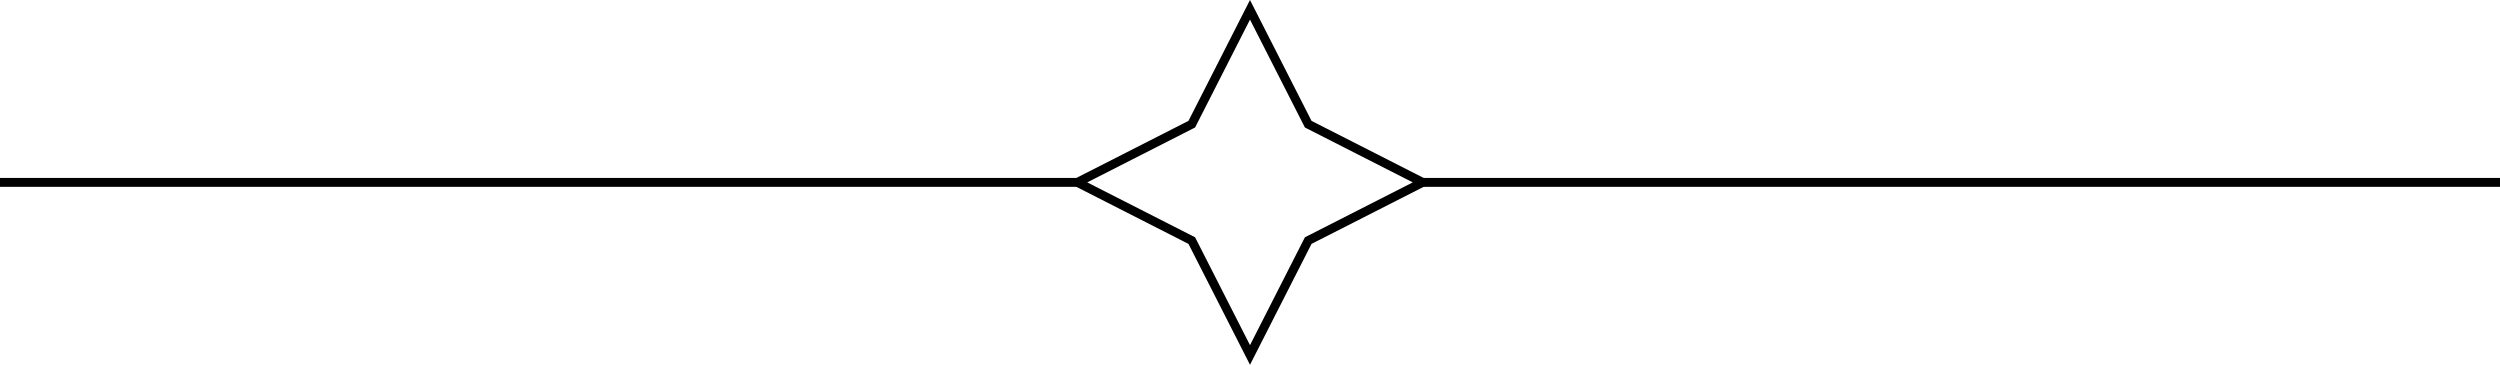 <svg xmlns="http://www.w3.org/2000/svg" width="281" height="41" viewBox="0 0 281 41" fill="none"><line y1="20.5" x2="122" y2="20.5" stroke="black"></line><line x1="159" y1="20.5" x2="281" y2="20.5" stroke="black"></line><path d="M140.5 1.102L146.969 13.812L147.043 13.957L147.188 14.031L159.898 20.5L147.188 26.969L147.043 27.043L146.969 27.188L140.5 39.898L134.031 27.188L133.957 27.043L133.812 26.969L121.102 20.5L133.812 14.031L133.957 13.957L134.031 13.812L140.5 1.102Z" stroke="black"></path></svg>
